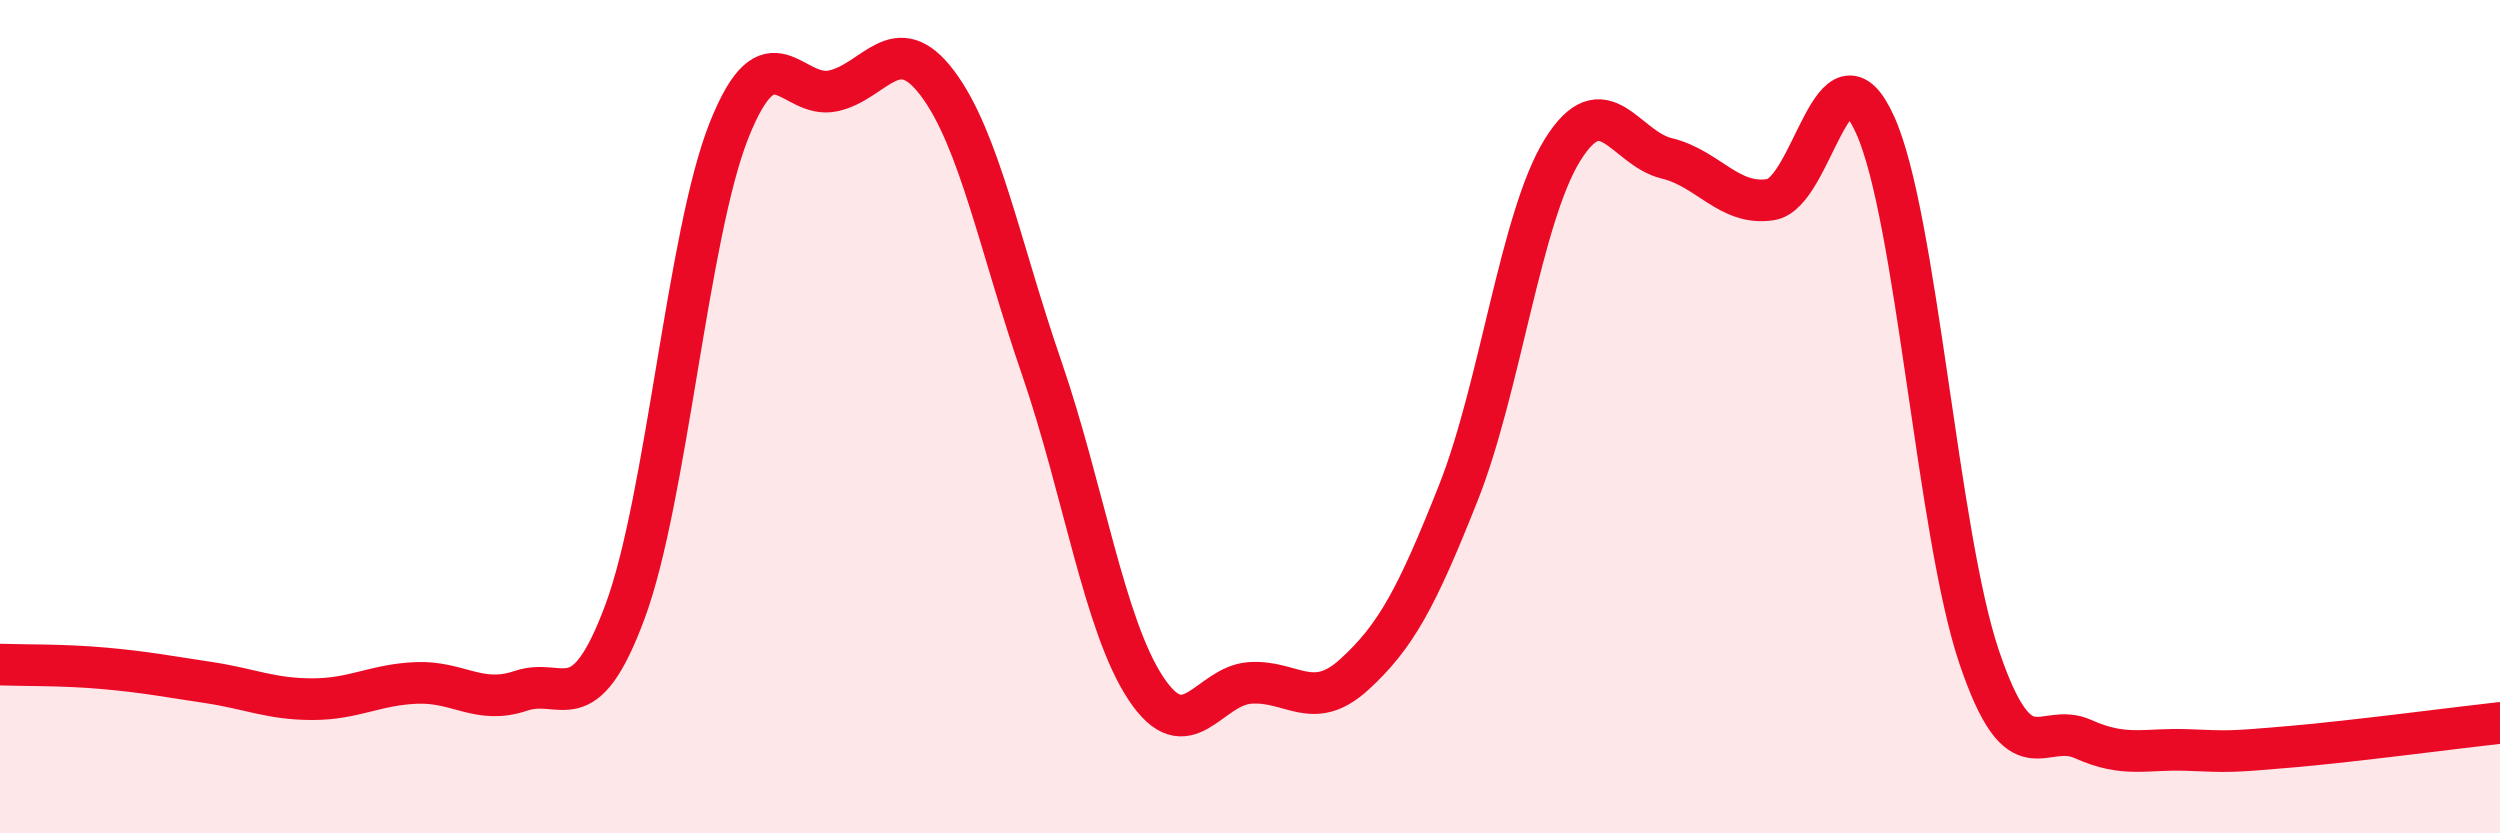 
    <svg width="60" height="20" viewBox="0 0 60 20" xmlns="http://www.w3.org/2000/svg">
      <path
        d="M 0,15.95 C 0.5,15.97 1.5,15.95 2.5,16.04 C 3.5,16.13 4,16.23 5,16.38 C 6,16.53 6.5,16.78 7.5,16.78 C 8.5,16.78 9,16.43 10,16.39 C 11,16.35 11.5,16.92 12.5,16.58 C 13.5,16.24 14,17.37 15,14.68 C 16,11.99 16.5,5.62 17.5,3.12 C 18.5,0.62 19,2.4 20,2.18 C 21,1.96 21.5,0.67 22.5,2 C 23.5,3.33 24,5.93 25,8.83 C 26,11.73 26.5,15.01 27.5,16.52 C 28.5,18.03 29,16.46 30,16.39 C 31,16.32 31.5,17.1 32.5,16.19 C 33.5,15.28 34,14.35 35,11.83 C 36,9.31 36.5,5.21 37.5,3.6 C 38.5,1.99 39,3.56 40,3.8 C 41,4.04 41.5,4.95 42.5,4.79 C 43.5,4.63 44,0.79 45,2.99 C 46,5.19 46.5,12.82 47.5,15.77 C 48.5,18.72 49,17.29 50,17.74 C 51,18.19 51.5,17.96 52.5,18 C 53.5,18.04 53.5,18.05 55,17.92 C 56.5,17.79 59,17.46 60,17.35L60 20L0 20Z"
        fill="#EB0A25"
        opacity="0.1"
        stroke-linecap="round"
        stroke-linejoin="round"
      />
      <path
        d="M 0,15.95 C 0.5,15.97 1.5,15.95 2.5,16.04 C 3.5,16.13 4,16.23 5,16.38 C 6,16.53 6.5,16.78 7.5,16.78 C 8.5,16.78 9,16.43 10,16.39 C 11,16.35 11.5,16.92 12.5,16.58 C 13.5,16.24 14,17.37 15,14.68 C 16,11.99 16.5,5.62 17.5,3.12 C 18.5,0.62 19,2.4 20,2.18 C 21,1.96 21.5,0.67 22.5,2 C 23.5,3.33 24,5.93 25,8.83 C 26,11.73 26.5,15.01 27.5,16.52 C 28.5,18.03 29,16.46 30,16.39 C 31,16.32 31.5,17.1 32.5,16.19 C 33.5,15.28 34,14.35 35,11.83 C 36,9.31 36.5,5.21 37.5,3.6 C 38.5,1.99 39,3.56 40,3.8 C 41,4.04 41.5,4.95 42.5,4.79 C 43.5,4.63 44,0.79 45,2.99 C 46,5.19 46.5,12.82 47.5,15.77 C 48.5,18.72 49,17.29 50,17.74 C 51,18.19 51.5,17.96 52.5,18 C 53.5,18.04 53.5,18.05 55,17.92 C 56.5,17.79 59,17.46 60,17.35"
        stroke="#EB0A25"
        stroke-width="1"
        fill="none"
        stroke-linecap="round"
        stroke-linejoin="round"
      />
    </svg>
  